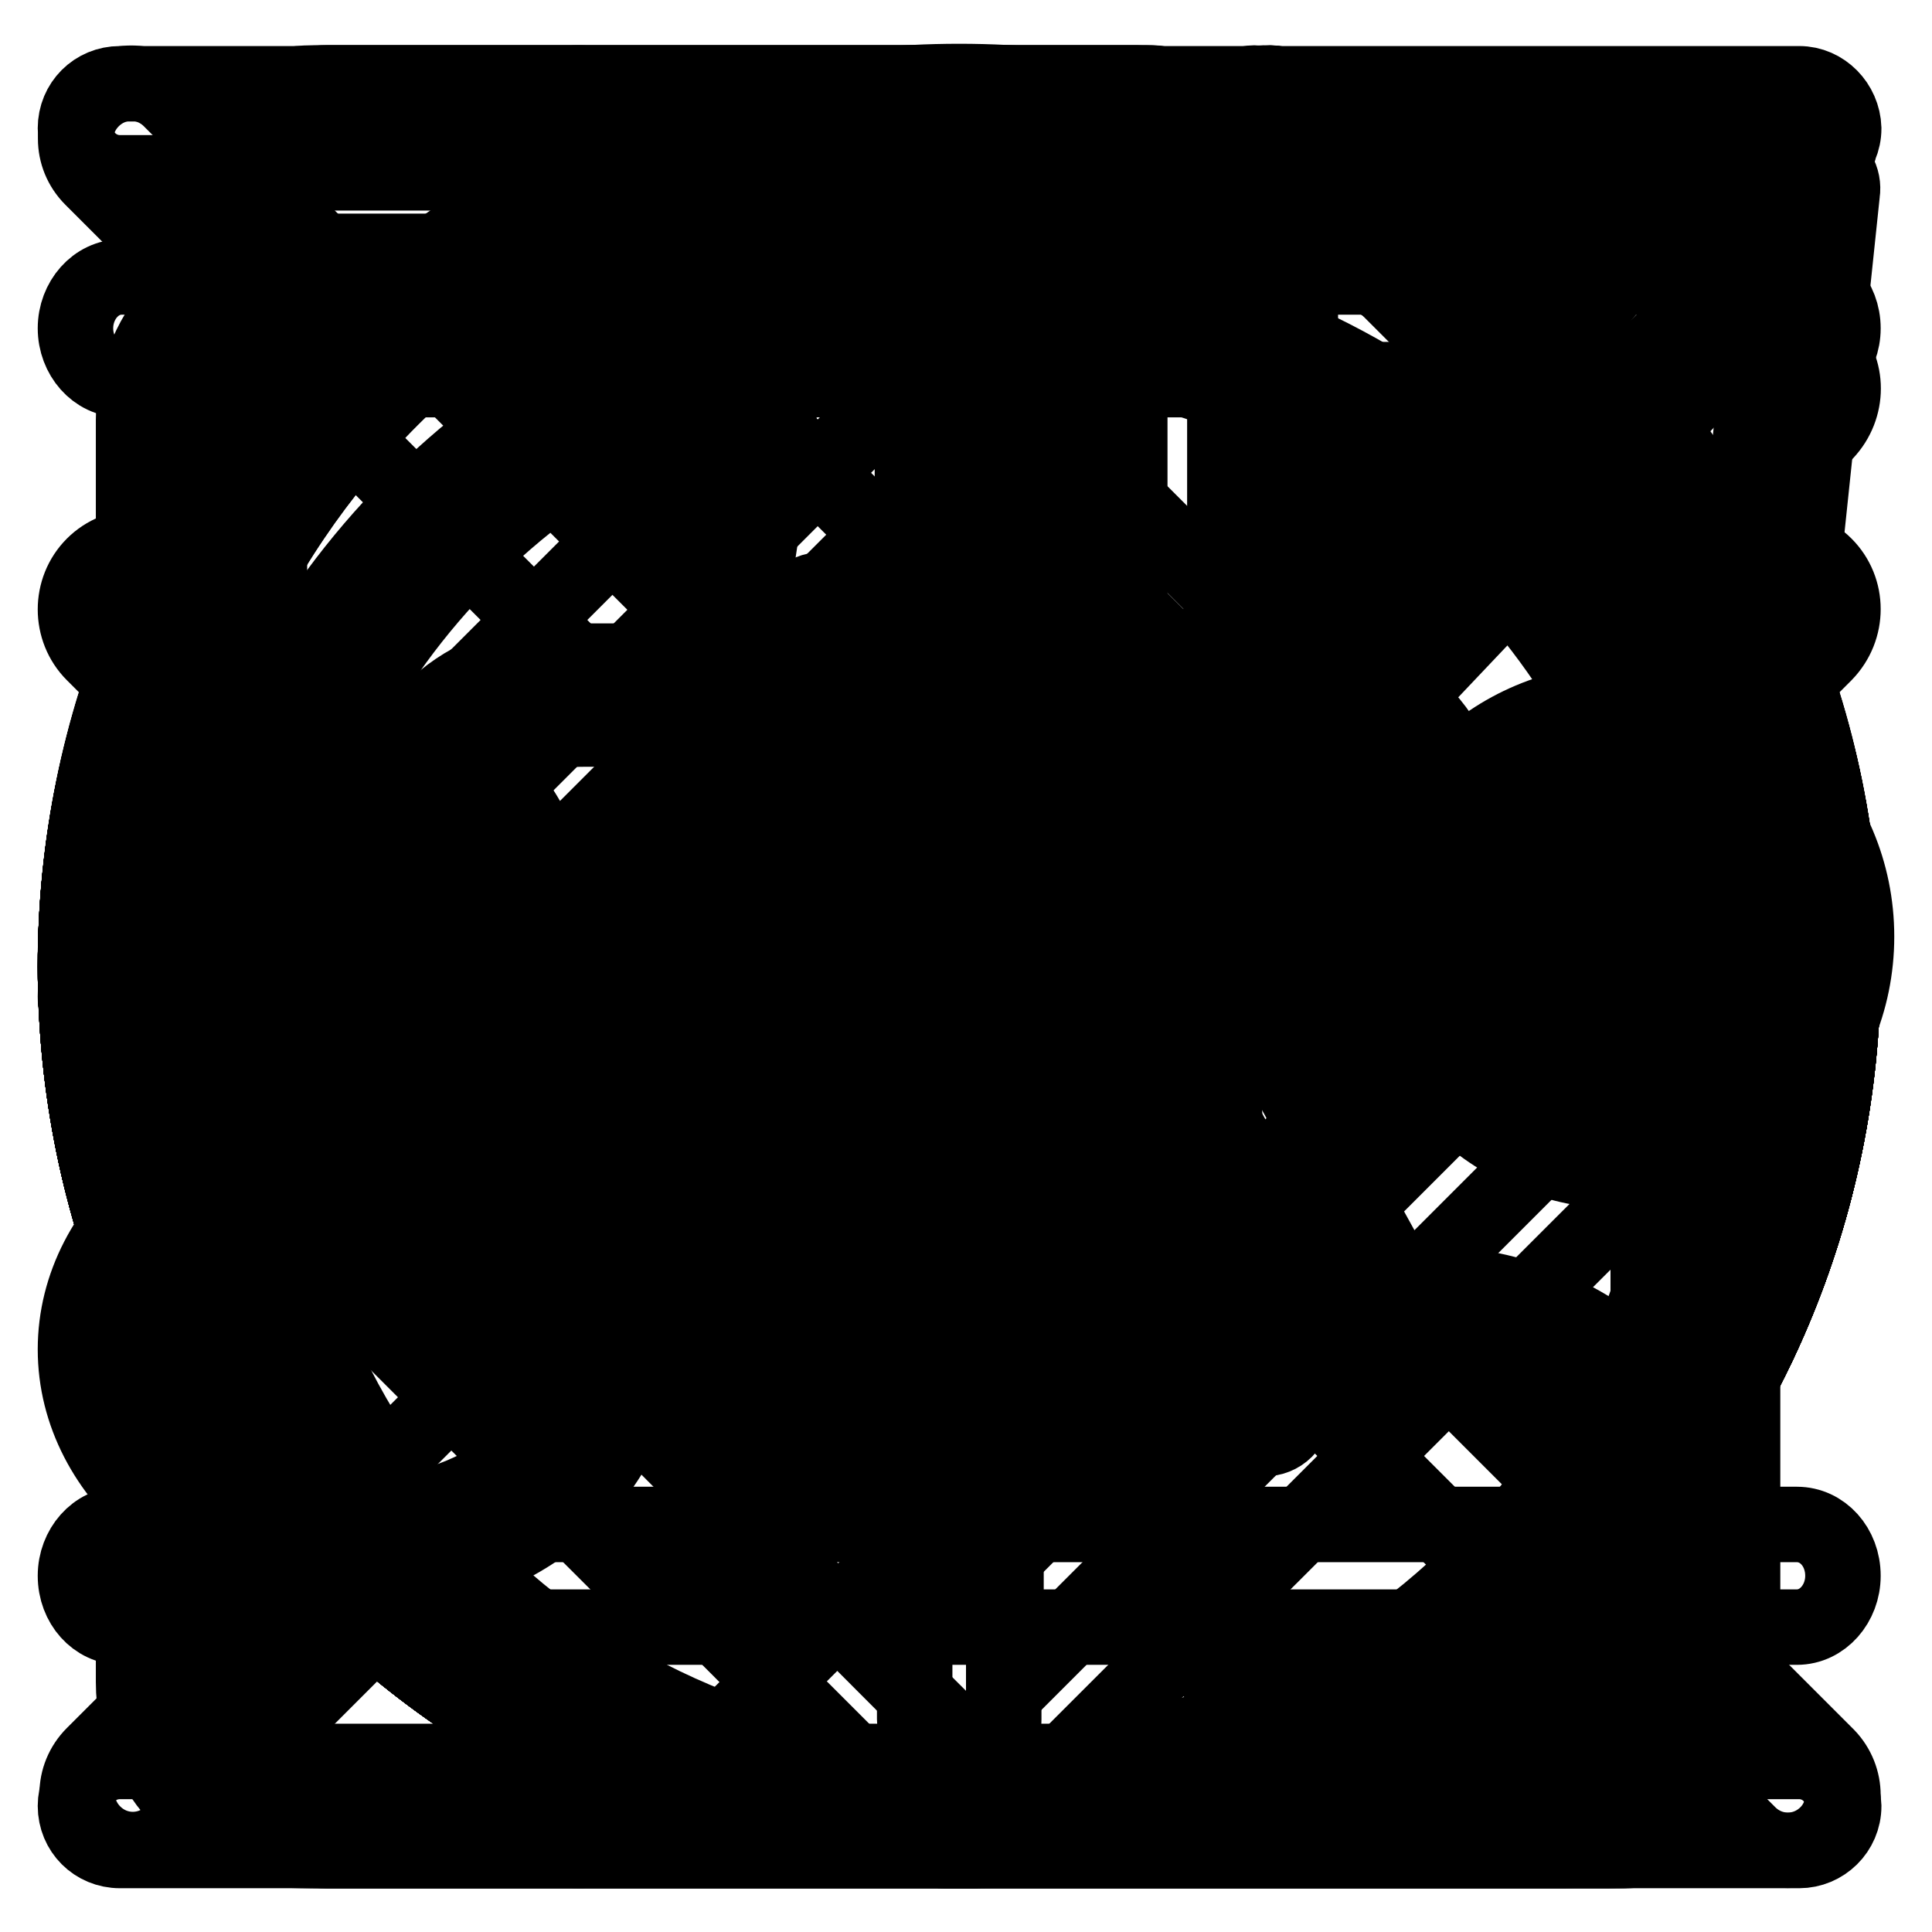 <?xml version="1.0" encoding="utf-8"?>
<!-- Svg Vector Icons : http://www.onlinewebfonts.com/icon -->
<!DOCTYPE svg PUBLIC "-//W3C//DTD SVG 1.1//EN" "http://www.w3.org/Graphics/SVG/1.1/DTD/svg11.dtd">
<svg version="1.1" xmlns="http://www.w3.org/2000/svg" xmlns:xlink="http://www.w3.org/1999/xlink" x="0px" y="0px" viewBox="0 0 256 256" enable-background="new 0 0 256 256" xml:space="preserve">
<g><g><path stroke-width="10" fill-opacity="0" stroke="#000000"  d="M127.1,10.9c-64.6,0-117,52.4-117,117c0,64.6,52.4,117,117,117c64.6,0,117-52.4,117-117C244.2,63.3,191.8,10.9,127.1,10.9z M127.1,235.9c-58.2,0-105.6-45.9-108-103.5h124.2L106,169.7c-1.8,1.8-1.8,4.6,0,6.4c1.8,1.8,4.6,1.8,6.4,0l45-45c1.8-1.8,1.8-4.6,0-6.4c0,0,0,0-0.1-0.1c0,0,0,0-0.1-0.1l-45-45c-1.8-1.8-4.6-1.8-6.4,0c-1.8,1.8-1.8,4.6,0,6.4l37.4,37.3H19.1c2.4-57.6,49.8-103.5,108-103.5c59.7,0,108.1,48.4,108.1,108C235.2,187.5,186.8,235.9,127.1,235.9z"/><path stroke-width="10" fill-opacity="0" stroke="#000000"  d="M127.1,11C62.5,11,10,63.4,10,128.1c0,64.7,52.4,117.1,117.1,117.1s117.1-52.4,117.1-117.1C244.2,63.4,191.8,11,127.1,11z M127.1,236.3C67.4,236.3,19,187.8,19,128.1C19,68.4,67.4,20,127.1,20c58.2,0,105.7,46,108,103.6H111l37.4-37.4c1.8-1.8,1.8-4.6,0-6.4c-1.8-1.8-4.6-1.8-6.4,0l-45,45c0,0,0,0-0.1,0.1c0,0,0,0-0.1,0c-1.8,1.8-1.8,4.6,0,6.4l45.1,45c1.8,1.8,4.6,1.8,6.4,0c1.8-1.8,1.8-4.6,0-6.4l-37.4-37.4h124.3C232.8,190.2,185.3,236.3,127.1,236.3z"/><path stroke-width="10" fill-opacity="0" stroke="#000000"  d="M217.5,116.1c-1.7-1.8-4.4-2-6.1-0.3l-16.7,16.8v-22.5c0-12.4-10.1-22.5-22.5-22.5H73.1c-12.4,0-22.5,10.1-22.5,22.5v40.5c0,12.4,10.1,22.5,22.5,22.5h85.6v-9H77.6c-12.4,0-18-5.6-18-18v-31.5c0-12.4,5.6-18,18-18h90.1c12.4,0,18,5.6,18,18v16.1l-15.1-15c-1.7-1.6-4.4-1.5-6.1,0.3c-1.7,1.8-1.7,4.6,0,6.3l22.8,22.6c1,0.9,2.3,1.3,3.5,1.1c1.4,0.4,3,0.1,4.1-1l22.6-22.7C219.2,120.7,219.2,117.9,217.5,116.1z M86.6,110.1c-2.5-0.1-4.5,1.7-4.5,4.1l0,32c0,2.4,2,4.3,4.4,4.4c2.5,0.1,4.5-1.7,4.5-4.1l0-32C91,112.2,89.1,110.2,86.6,110.1z M127.1,11C62.5,11,10,63.4,10,128.1c0,64.7,52.4,117.1,117.1,117.1s117.1-52.4,117.1-117.1C244.2,63.4,191.8,11,127.1,11z M127.1,236.2C67.4,236.2,19,187.8,19,128.1C19,68.4,67.4,20,127.1,20c59.7,0,108.1,48.4,108.1,108.1C235.2,187.8,186.8,236.2,127.1,236.2z"/><path stroke-width="10" fill-opacity="0" stroke="#000000"  d="M127.1,11C62.5,11,10,63.4,10,128.1c0,64.7,52.4,117.1,117.1,117.1s117.1-52.4,117.1-117.1C244.2,63.4,191.8,11,127.1,11z M127.1,236.2C67.4,236.2,19,187.8,19,128.1C19,68.4,67.4,20,127.1,20c59.7,0,108.1,48.4,108.1,108.1C235.2,187.8,186.8,236.2,127.1,236.2z M126,75.6c-0.8-0.9-2-1.5-3.4-1.5c-0.9,0-1.8,0.3-2.5,0.8c-0.3,0.2-0.5,0.4-0.7,0.6c-1.1,1.1-1.5,2.7-1.3,4.1v88.3c-0.3,1.4,0.1,3,1.3,4.1c1.8,1.8,4.6,1.8,6.4,0l58.5-45c0.9-0.9,1.3-2.1,1.3-3.3c0-1.2-0.4-2.4-1.3-3.3L126,75.6z M127.1,159.5V87.9l46.6,35.8L127.1,159.5z"/><path stroke-width="10" fill-opacity="0" stroke="#000000"  d="M127.1,11C62.5,11,10,63.4,10,128.1c0,64.7,52.4,117.1,117.1,117.1s117.1-52.4,117.1-117.1C244.2,63.4,191.8,11,127.1,11z M127.1,236.2C67.4,236.2,19,187.8,19,128.1C19,68.4,67.4,20,127.1,20c59.7,0,108.1,48.4,108.1,108.1C235.2,187.8,186.8,236.2,127.1,236.2z M109.1,87.6c-2.5,0-4.5,2-4.5,4.5v72.1c0,2.5,2,4.5,4.5,4.5c2.5,0,4.5-2,4.5-4.5V92.1C113.6,89.6,111.6,87.6,109.1,87.6z M154.2,87.6c-2.5,0-4.5,2-4.5,4.5v72.1c0,2.5,2,4.5,4.5,4.5s4.5-2,4.5-4.5V92.1C158.7,89.6,156.6,87.6,154.2,87.6z"/><path stroke-width="10" fill-opacity="0" stroke="#000000"  d="M181.2,173.1H73.1c-2.5,0-4.5,2-4.5,4.5s2,4.5,4.5,4.5h108.1c2.5,0,4.5-2,4.5-4.5S183.7,173.1,181.2,173.1z M127.1,11C62.5,11,10,63.4,10,128.1c0,64.7,52.4,117.1,117.1,117.1s117.1-52.4,117.1-117.1C244.2,63.4,191.8,11,127.1,11z M127.1,236.2C67.4,236.2,19,187.8,19,128.1C19,68.4,67.4,20,127.1,20c59.7,0,108.1,48.4,108.1,108.1C235.2,187.8,186.8,236.2,127.1,236.2z M123.5,158.3c0.8,0.8,1.9,1.2,3,1.3c0.2,0,0.4,0,0.6,0c0.2,0,0.4,0,0.5,0c1.2,0,2.3-0.5,3.2-1.3l39.9-36.1c1.9-1.7,1.9-4.6,0-6.3c-1.9-1.7-4.9-1.7-6.8,0l-32.3,29.2V65.1c0-2.5-2-4.5-4.5-4.5s-4.5,2-4.5,4.5v80l-32.3-29.1c-1.9-1.7-5-1.7-6.8,0c-1.9,1.7-1.9,4.6,0,6.3L123.5,158.3z"/><path stroke-width="10" fill-opacity="0" stroke="#000000"  d="M127.1,11C62.5,11,10,63.4,10,128.1c0,64.7,52.4,117.1,117.1,117.1s117.1-52.4,117.1-117.1C244.2,63.4,191.8,11,127.1,11z M127.1,236.1c-59.7,0-108-48.4-108-108c0-59.7,48.4-108,108-108c59.7,0,108,48.4,108,108C235.2,187.8,186.8,236.1,127.1,236.1z"/><path stroke-width="10" fill-opacity="0" stroke="#000000"  d="M239.7,123.6H131.6V15.5c0-2.5-2-4.5-4.5-4.5C62.5,11,10,63.4,10,128.1c0,64.7,52.4,117.1,117.1,117.1s117.1-52.4,117.1-117.1C244.2,125.6,242.2,123.6,239.7,123.6z M127.1,236.1c-59.7,0-108-48.4-108-108C19.1,70,65,22.6,122.6,20.2v107.9c0,2.5,2,4.5,4.5,4.5H235C232.7,190.2,185.3,236.1,127.1,236.1z"/><path stroke-width="10" fill-opacity="0" stroke="#000000"  d="M239.7,123.6H131.6V15.5c0-2.5-2-4.5-4.5-4.5C62.5,11,10,63.4,10,128.1c0,64.7,52.4,117.1,117.1,117.1s117.1-52.4,117.1-117.1C244.2,125.6,242.2,123.6,239.7,123.6z M127.1,236.1c-59.7,0-108-48.4-108-108C19.1,70,65,22.6,122.6,20.2v107.9c0,2.5,2,4.5,4.5,4.5H235C232.7,190.2,185.3,236.1,127.1,236.1z M145.2,114.6h98.2C237.2,60.7,194.5,18,140.7,11.9v98.2C140.7,112.6,142.7,114.6,145.2,114.6z M149.7,22.5c41.6,8.8,74.2,41.5,83,83.1h-83V22.5z"/><path stroke-width="10" fill-opacity="0" stroke="#000000"  d="M163.9,130.7c0-0.1-0.1-0.1-0.1-0.2L132.5,74c-0.2-0.9-0.7-1.8-1.4-2.6c-2.1-2.1-5.4-2.1-7.5,0c-0.7,0.7-1.2,1.6-1.4,2.6l-30.5,55.2c-0.9,0.8-1.5,1.9-1.7,3.1l-19,34.5c-2.1,2.1-2.1,5.4,0,7.5c2.1,2.1,5.4,2.1,7.5,0l19.7-35.7h58.4l19.7,35.7c2.1,2.1,5.4,2.1,7.5,0c2.1-2.1,2.1-5.4,0-7.5L163.9,130.7z M104,127.9l23.3-42.1l23.3,42.1H104z M127.1,10.8C62.4,10.8,10,63.2,10,127.9S62.4,245,127.1,245s117.1-52.4,117.1-117.1C244.2,63.2,191.8,10.8,127.1,10.8z M127.1,234.3c-58.8,0-106.5-47.7-106.5-106.5c0-58.8,47.7-106.5,106.5-106.5c58.8,0,106.5,47.7,106.5,106.5C233.6,186.7,185.9,234.3,127.1,234.3z"/><path stroke-width="10" fill-opacity="0" stroke="#000000"  d="M241.6,21.1c-0.7-0.6-1.6-0.9-2.6-0.9H102.5c-2.4,0-4.4,2-4.4,4.4c0,0.8,0.2,1.5,0.6,2.1L78.3,161.4c-6.7-8.1-18.1-13.4-30.9-13.4C26.8,148,10,161.8,10,178.8c0,17,16.8,30.8,37.4,30.8c20.7,0,37.4-13.8,37.4-30.8c0-0.5,0-0.9,0-1.4l22.3-148.3H235l-16.2,153.8c-6.8-7.8-17.9-12.9-30.5-12.9c-20.7,0-37.4,13.8-37.4,30.8c0,17,16.8,30.8,37.4,30.8c15.5,0,28.8-7.8,34.5-18.8c1.1-0.7,1.9-1.9,2-3.3l0.4-3.5c0.3-1.7,0.5-3.4,0.5-5.2l18.4-175.2C244.4,23.7,243.3,21.9,241.6,21.1z M47.5,200.8c-15.8,0-28.6-9.8-28.6-22s12.8-22,28.6-22c15.8,0,28.6,9.8,28.6,22C76.1,190.9,63.3,200.8,47.5,200.8z M216.5,204.7c-2.4,10.3-14.1,18.1-28.2,18.1c-15.8,0-28.6-9.8-28.6-22c0-12.2,12.8-22,28.6-22c15.7,0,28.4,9.7,28.6,21.6L216.5,204.7z"/><path stroke-width="10" fill-opacity="0" stroke="#000000"  d="M168.2,77.4h58.6c2.2,0,3.9-1.8,3.9-3.9c0-1.3-0.6-2.4-1.5-3.1c-0.1-0.1-0.2-0.2-0.3-0.4l-57.2-57.2c-0.1-0.1-0.2-0.2-0.4-0.3c-0.7-0.9-1.8-1.5-3.1-1.5c-2.2,0-3.9,1.8-3.9,3.9v58.6C164.3,75.6,166.1,77.4,168.2,77.4z M172.1,24.3l45.2,45.2h-45.2V24.3z M226.8,85.2c-2.2,0-3.9,1.8-3.9,3.9v140.5c0,4.3-3.5,7.8-7.8,7.8H43.3c-4.3,0-7.8-3.5-7.8-7.8v-203c0-4.3,3.5-7.8,7.8-7.8h109.3c2.1,0,3.9-1.8,3.9-3.9c0-2.2-1.8-3.9-3.9-3.9H43.3c-8.6,0-15.6,7-15.6,15.6v203c0,8.6,7,15.6,15.6,15.6h171.8c8.6,0,15.6-7,15.6-15.6V89.1C230.7,86.9,229,85.2,226.8,85.2z M129.2,202.3c2.2,0,3.9-1.7,3.9-3.8v-86.1h39.2c2.1,0,3.8-1.8,3.8-3.9c0-2.2-1.7-3.9-3.8-3.9h-42.5c-0.2,0-0.4,0-0.6,0c-0.2,0-0.4,0-0.6,0H86.1c-2.1,0-3.8,1.7-3.8,3.9c0,2.1,1.7,3.9,3.8,3.9h39.2v86C125.3,200.6,127,202.3,129.2,202.3z"/><path stroke-width="10" fill-opacity="0" stroke="#000000"  d="M125.5,96.9c-8.5,0-16.2,3-22.3,8c-0.4-0.1-0.7-0.2-1.2-0.2c-2.1,0-3.9,1.6-3.9,3.5v102.2c0,2,1.8,3.5,3.9,3.5c2.1,0,3.9-1.6,3.9-3.5v-49.2c5.6,3.7,12.3,5.9,19.5,5.9c19.4,0,35.1-15.7,35.1-35.1C160.6,112.6,144.9,96.9,125.5,96.9z M125.5,159.3c-7.7,0-14.6-3.2-19.5-8.2v-38.1c5-5.1,11.9-8.2,19.5-8.2c15.1,0,27.3,12.2,27.3,27.3C152.7,147.1,140.5,159.3,125.5,159.3z M168.4,77.4H227c2.1,0,3.9-1.8,3.9-3.9c0-1.3-0.6-2.4-1.5-3.1c-0.1-0.1-0.2-0.2-0.3-0.4l-57.2-57.2c-0.1-0.1-0.2-0.2-0.4-0.3c-0.7-0.9-1.8-1.5-3.1-1.5c-2.1,0-3.9,1.8-3.9,3.9v58.6C164.5,75.6,166.2,77.4,168.4,77.4z M172.3,24.3l45.2,45.2h-45.2V24.3z M227,85.2c-2.1,0-3.9,1.8-3.9,3.9v140.5c0,4.3-3.5,7.8-7.8,7.8H43.5c-4.3,0-7.8-3.5-7.8-7.8v-203c0-4.3,3.5-7.8,7.8-7.8h109.3c2.1,0,3.9-1.8,3.9-3.9c0-2.2-1.8-3.9-3.9-3.9H43.5c-8.6,0-15.6,7-15.6,15.6v203c0,8.6,7,15.6,15.6,15.6h171.8c8.6,0,15.6-7,15.6-15.6V89.1C230.9,86.9,229.1,85.2,227,85.2z"/><path stroke-width="10" fill-opacity="0" stroke="#000000"  d="M167.5,77.4H226c2.1,0,3.9-1.8,3.9-3.9c0-1.3-0.6-2.4-1.5-3.1c-0.1-0.1-0.2-0.2-0.3-0.4l-57.2-57.2c-0.1-0.1-0.2-0.2-0.4-0.3c-0.7-0.9-1.8-1.5-3.1-1.5c-2.1,0-3.9,1.8-3.9,3.9v58.6C163.6,75.6,165.3,77.4,167.5,77.4z M171.4,24.3l45.2,45.2h-45.2V24.3z M226,85.2c-2.1,0-3.9,1.8-3.9,3.9v140.5c0,4.3-3.5,7.8-7.8,7.8H42.6c-4.3,0-7.8-3.5-7.8-7.8v-203c0-4.3,3.5-7.8,7.8-7.8h109.3c2.1,0,3.9-1.8,3.9-3.9c0-2.2-1.8-3.9-3.9-3.9H42.6C33.9,11,27,18,27,26.6v203c0,8.6,7,15.6,15.6,15.6h171.8c8.6,0,15.6-7,15.6-15.6V89.1C229.9,86.9,228.2,85.2,226,85.2z M170.3,109.7c-1.5-1.5-4-1.5-5.5,0l-36.3,34.5l-36.3-34.5c-1.5-1.5-4-1.5-5.5,0s-1.5,4,0,5.5l36.2,34.4l-36.2,34.4c-1.5,1.5-1.5,4,0,5.5c1.5,1.5,4,1.5,5.5,0l36.3-34.5l36.3,34.5c1.5,1.5,4,1.5,5.5,0c1.5-1.5,1.5-4,0-5.5l-36.2-34.4l36.2-34.4C171.8,113.7,171.8,111.2,170.3,109.7z"/><path stroke-width="10" fill-opacity="0" stroke="#000000"  d="M166.2,77.4h58.6c2.1,0,3.9-1.8,3.9-3.9c0-1.3-0.6-2.4-1.5-3.1c-0.1-0.1-0.2-0.2-0.3-0.4l-57.2-57.2c-0.1-0.1-0.2-0.2-0.4-0.3c-0.7-0.9-1.8-1.5-3.1-1.5c-2.1,0-3.9,1.8-3.9,3.9v58.6C162.3,75.6,164,77.4,166.2,77.4z M170.1,24.3l45.2,45.2h-45.2V24.3z M224.7,85.2c-2.1,0-3.9,1.8-3.9,3.9v140.5c0,4.3-3.5,7.8-7.8,7.8H41.3c-4.3,0-7.8-3.5-7.8-7.8v-203c0-4.3,3.5-7.8,7.8-7.8h109.3c2.1,0,3.9-1.8,3.9-3.9c0-2.2-1.8-3.9-3.9-3.9H41.3c-8.6,0-15.6,7-15.6,15.6v203c0,8.6,7,15.6,15.6,15.6H213c8.6,0,15.6-7,15.6-15.6V89.1C228.6,86.9,226.9,85.2,224.7,85.2z M117.4,104.7c-9.4,0-18.2,2.9-25.4,7.8v74.1c7.2,5,16,7.8,25.4,7.8c24.8,0,44.9-20.1,44.9-44.9C162.3,124.8,142.2,104.7,117.4,104.7z M117.4,186.6c-6.4,0-12.3-1.6-17.6-4.4V117c5.2-2.8,11.2-4.4,17.6-4.4c20.5,0,37,16.6,37,37C154.4,170,137.8,186.6,117.4,186.6z"/><path stroke-width="10" fill-opacity="0" stroke="#000000"  d="M241.9,45.8c-3.2-3.2-8.3-3.2-11.4,0L90.8,193.2l-66.9-66.9c-3.2-3.2-8.3-3.2-11.5,0c-3.2,3.2-3.2,8.3,0,11.5l72.8,72.7c3,3,7.7,3.2,10.9,0.6c0.3-0.2,0.6-0.5,0.9-0.8l144.9-153C245,54,245,48.9,241.9,45.8z"/><path stroke-width="10" fill-opacity="0" stroke="#000000"  d="M191.4,122.2c-0.4-0.4-0.8-0.7-1.2-1L82.5,13.4c-3.2-3.2-8.5-3.2-11.7,0c-3.2,3.2-3.2,8.5,0,11.7l103,103l-103,103c-3.2,3.2-3.2,8.5,0,11.7c3.2,3.2,8.5,3.2,11.7,0L190.2,135c0.4-0.3,0.8-0.6,1.2-1c1.6-1.6,2.5-3.8,2.4-5.9C193.8,125.9,193,123.8,191.4,122.2z"/><path stroke-width="10" fill-opacity="0" stroke="#000000"  d="M241.8,74.9c-3.2-3.2-8.5-3.2-11.7,0l-103,103l-103-103c-3.2-3.2-8.5-3.2-11.7,0s-3.2,8.5,0,11.7l107.8,107.8c0.3,0.4,0.6,0.8,1,1.2c1.6,1.6,3.8,2.4,5.9,2.4c2.1,0,4.3-0.8,5.9-2.4c0.4-0.4,0.7-0.7,1-1.2L241.8,86.6C245,83.3,245,78.1,241.8,74.9z"/><path stroke-width="10" fill-opacity="0" stroke="#000000"  d="M127.1,11C62.4,11,10,63.4,10,128.1c0,64.7,52.4,117.1,117.1,117.1s117.1-52.4,117.1-117.1C244.2,63.4,191.8,11,127.1,11z M127.1,234.6c-58.8,0-106.5-47.7-106.5-106.5c0-58.8,47.7-106.5,106.5-106.5c58.8,0,106.5,47.7,106.5,106.5C233.6,186.9,185.9,234.6,127.1,234.6z"/><path stroke-width="10" fill-opacity="0" stroke="#000000"  d="M127.1,11C62.4,11,10,63.4,10,128.1c0,64.7,52.4,117.1,117.1,117.1s117.1-52.4,117.1-117.1C244.2,63.4,191.8,11,127.1,11z M99.9,174.2l-0.1-0.1l-0.1,0.1L58.3,133l11-11l30.4,30.4l80.6-80.6l11,11L99.9,174.2z"/><path stroke-width="10" fill-opacity="0" stroke="#000000"  d="M122.3,207.4c0.2,0.3,0.4,0.6,0.7,0.8c0.3,0.2,0.5,0.5,0.8,0.7c0,0,0,0,0.1,0.1c0,0,0,0,0.1,0c0.9,0.6,2,0.9,3.2,0.9s2.3-0.4,3.2-0.9c0,0,0,0,0.1,0c0,0,0,0,0.1-0.1c0.3-0.2,0.6-0.4,0.8-0.7c0.3-0.3,0.5-0.5,0.7-0.8l93-93c2.3-2.3,2.3-5.9,0-8.2c-2.3-2.3-5.9-2.3-8.2,0L133,190V28.5c0-3.2-2.6-5.9-5.9-5.9s-5.9,2.6-5.9,5.9V190l-83.8-83.8c-2.3-2.3-5.9-2.3-8.2,0c-2.3,2.3-2.3,5.9,0,8.2L122.3,207.4z M238.4,233.4H15.9c-3.3,0-5.9,2.6-5.9,5.9s2.6,5.9,5.9,5.9h222.5c3.2,0,5.9-2.6,5.9-5.9C244.2,236,241.6,233.4,238.4,233.4z"/><path stroke-width="10" fill-opacity="0" stroke="#000000"  d="M132,48.8c-0.2-0.3-0.4-0.6-0.7-0.8c-0.4-0.4-0.7-0.7-1.2-0.9c-0.1,0-0.1-0.1-0.2-0.1l0,0c-0.8-0.4-1.8-0.7-2.8-0.7c-1.1,0-2.1,0.3-3,0.8c-0.4,0.2-0.8,0.5-1.2,0.9c-0.3,0.3-0.5,0.5-0.7,0.8l-93,93c-2.3,2.3-2.3,5.9,0,8.2c2.3,2.3,5.9,2.3,8.2,0l83.8-83.8v161.6c0,3.2,2.6,5.9,5.9,5.9s5.9-2.6,5.9-5.9V66.2l83.8,83.8c2.3,2.3,5.9,2.3,8.2,0s2.3-5.9,0-8.2L132,48.8z M238.4,11.1H15.9c-3.3,0-5.9,2.6-5.9,5.9c0,3.2,2.6,5.9,5.9,5.9h222.5c3.2,0,5.9-2.6,5.9-5.9C244.2,13.8,241.6,11.1,238.4,11.1z"/><path stroke-width="10" fill-opacity="0" stroke="#000000"  d="M127.1,11C62.4,11,10,63.4,10,128.1c0,64.7,52.4,117.1,117.1,117.1s117.1-52.4,117.1-117.1C244.2,63.4,191.8,11,127.1,11z M127.1,234.6c-58.8,0-106.5-47.7-106.5-106.5c0-58.8,47.7-106.5,106.5-106.5c58.8,0,106.5,47.7,106.5,106.5C233.6,186.9,185.9,234.6,127.1,234.6z M185.7,128.1h-53.2V58.9c0-2.9-2.4-5.3-5.3-5.3s-5.3,2.4-5.3,5.3v74.5c0,2.9,2.4,5.3,5.3,5.3h58.6c2.9,0,5.3-2.4,5.3-5.3S188.6,128.1,185.7,128.1z"/><path stroke-width="10" fill-opacity="0" stroke="#000000"  d="M80.9,187.5c2.2,2.2,5.7,2.2,7.9,0L227.7,20.8c2.2-2.2,2.2-5.7,0-7.9c-2.2-2.2-5.7-2.2-7.9,0L80.9,179.6C78.7,181.8,78.7,185.4,80.9,187.5z M224,128.1c-3.1,0-5.6,2.5-5.6,5.6v89.2c0,6.2-5,11.2-11.1,11.2H40c-6.2,0-11.1-5-11.1-11.2V55.6c0-6.2,5-11.1,11.1-11.1H118c3.1,0,5.6-2.5,5.6-5.6s-2.5-5.6-5.6-5.6H40c-12.3,0-22.3,10-22.3,22.3v167.3c0,12.3,10,22.3,22.3,22.3h167.3c12.3,0,22.3-10,22.3-22.3v-89.2C229.6,130.6,227,128.1,224,128.1z"/><path stroke-width="10" fill-opacity="0" stroke="#000000"  d="M42.9,93c-17.2,0-31.1,13.9-31.1,31.1s13.9,31.1,31.1,31.1c17.2,0,31.1-13.9,31.1-31.1S60,93,42.9,93z M42.9,145.6c-11.9,0-21.5-9.6-21.5-21.5c0-11.9,9.6-21.5,21.5-21.5s21.5,9.6,21.5,21.5C64.4,136,54.7,145.6,42.9,145.6z M214.9,93c-17.2,0-31.1,13.9-31.1,31.1s13.9,31.1,31.1,31.1c17.2,0,31.1-13.9,31.1-31.1S232.1,93,214.9,93z M214.9,145.6c-11.9,0-21.5-9.6-21.5-21.5c0-11.9,9.6-21.5,21.5-21.5s21.5,9.6,21.5,21.5C236.4,136,226.8,145.6,214.9,145.6z M128.9,93c-17.2,0-31.1,13.9-31.1,31.1s13.9,31.1,31.1,31.1c17.2,0,31.1-13.9,31.1-31.1S146,93,128.9,93z M128.9,145.6c-11.9,0-21.5-9.6-21.5-21.5c0-11.9,9.6-21.5,21.5-21.5c11.9,0,21.5,9.6,21.5,21.5C150.4,136,140.8,145.6,128.9,145.6z"/><path stroke-width="10" fill-opacity="0" stroke="#000000"  d="M158.9,40.3v10.5c37.6,12.5,64.8,48,64.8,89.8c0,52.3-42.4,94.7-94.7,94.7c-52.3,0-94.7-42.4-94.7-94.7c0-41.7,26.9-77,64.3-89.7h-9.5v-7.1c-38,15.7-64.8,53.1-64.8,96.8c0,57.8,46.9,104.6,104.6,104.6c57.8,0,104.6-46.8,104.6-104.6C233.6,93.2,202.1,53.2,158.9,40.3z M129,110.7c2.7,0,5-2.5,5-5.6V16.7c0-3.1-2.2-5.6-5-5.6c-2.7,0-5,2.5-5,5.6v88.4C124.1,108.2,126.3,110.7,129,110.7z"/><path stroke-width="10" fill-opacity="0" stroke="#000000"  d="M242.1,232.7L137.5,128.1L241.6,24c2.8-2.9,2.8-7.5,0-10.4c-2.9-2.8-7.5-2.8-10.4,0L127.1,117.7L22.6,13.2c-2.9-2.9-7.5-2.9-10.4,0c-2.9,2.9-2.9,7.5,0,10.4l104.6,104.6L12.4,232.5c-2.9,2.9-2.9,7.5,0,10.4c2.9,2.9,7.5,2.9,10.4,0l104.4-104.4L231.7,243c2.9,2.9,7.5,2.9,10.4,0C244.9,240.2,244.9,235.6,242.1,232.7z"/><path stroke-width="10" fill-opacity="0" stroke="#000000"  d="M242.4,123.7c-2.4-2.4-6.2-2.4-8.6,0L133.3,224.2V17.2c0-3.4-2.8-6.2-6.2-6.2c-3.4,0-6.2,2.7-6.2,6.2v207.1L20.5,123.7c-2.4-2.4-6.2-2.4-8.6,0c-2.4,2.4-2.4,6.2,0,8.6L122,242.5c0.2,0.3,0.4,0.6,0.7,0.9s0.6,0.5,0.8,0.7c0,0,0,0,0.1,0.1c0,0,0,0,0.1,0c1,0.6,2.1,1,3.3,1c1.2,0,2.4-0.4,3.3-1c0,0,0.1,0,0.1-0.1c0,0,0,0,0,0c0.3-0.2,0.6-0.5,0.9-0.7c0.3-0.3,0.5-0.6,0.7-0.9l110.3-110.2C244.8,130,244.8,126.1,242.4,123.7z"/><path stroke-width="10" fill-opacity="0" stroke="#000000"  d="M238.1,121.9H31L131.5,21.4c2.4-2.4,2.4-6.2,0-8.6c-2.4-2.4-6.2-2.4-8.6,0L12.7,123c-0.3,0.2-0.6,0.4-0.8,0.7c-0.4,0.4-0.6,0.7-0.9,1.2c-0.6,0.9-0.9,2-0.9,3.2c0,1.2,0.4,2.4,1,3.3c0,0,0,0.1,0,0.1c0,0,0.1,0.1,0.1,0.1c0.2,0.3,0.4,0.6,0.7,0.8c0.3,0.3,0.6,0.5,0.9,0.7l110.2,110.2c2.4,2.4,6.2,2.4,8.6,0c2.4-2.4,2.4-6.2,0-8.6L31,134.3h207.1c3.4,0,6.2-2.8,6.2-6.2C244.2,124.7,241.5,121.9,238.1,121.9z"/><path stroke-width="10" fill-opacity="0" stroke="#000000"  d="M16.1,50.3h222c3.4,0,6.1-3.1,6.1-6.8s-2.7-6.8-6.1-6.8h-222c-3.4,0-6.1,3.1-6.1,6.8S12.7,50.3,16.1,50.3z M238.1,119.2h-222c-3.4,0-6.1,3.1-6.1,7c0,3.9,2.7,7,6.1,7h222c3.4,0,6.1-3.1,6.1-7C244.2,122.3,241.5,119.2,238.1,119.2z M238.1,202h-222c-3.4,0-6.1,3.1-6.1,6.8c0,3.8,2.7,6.8,6.1,6.8h222c3.4,0,6.1-3.1,6.1-6.8C244.2,205,241.5,202,238.1,202z"/></g></g>
</svg>